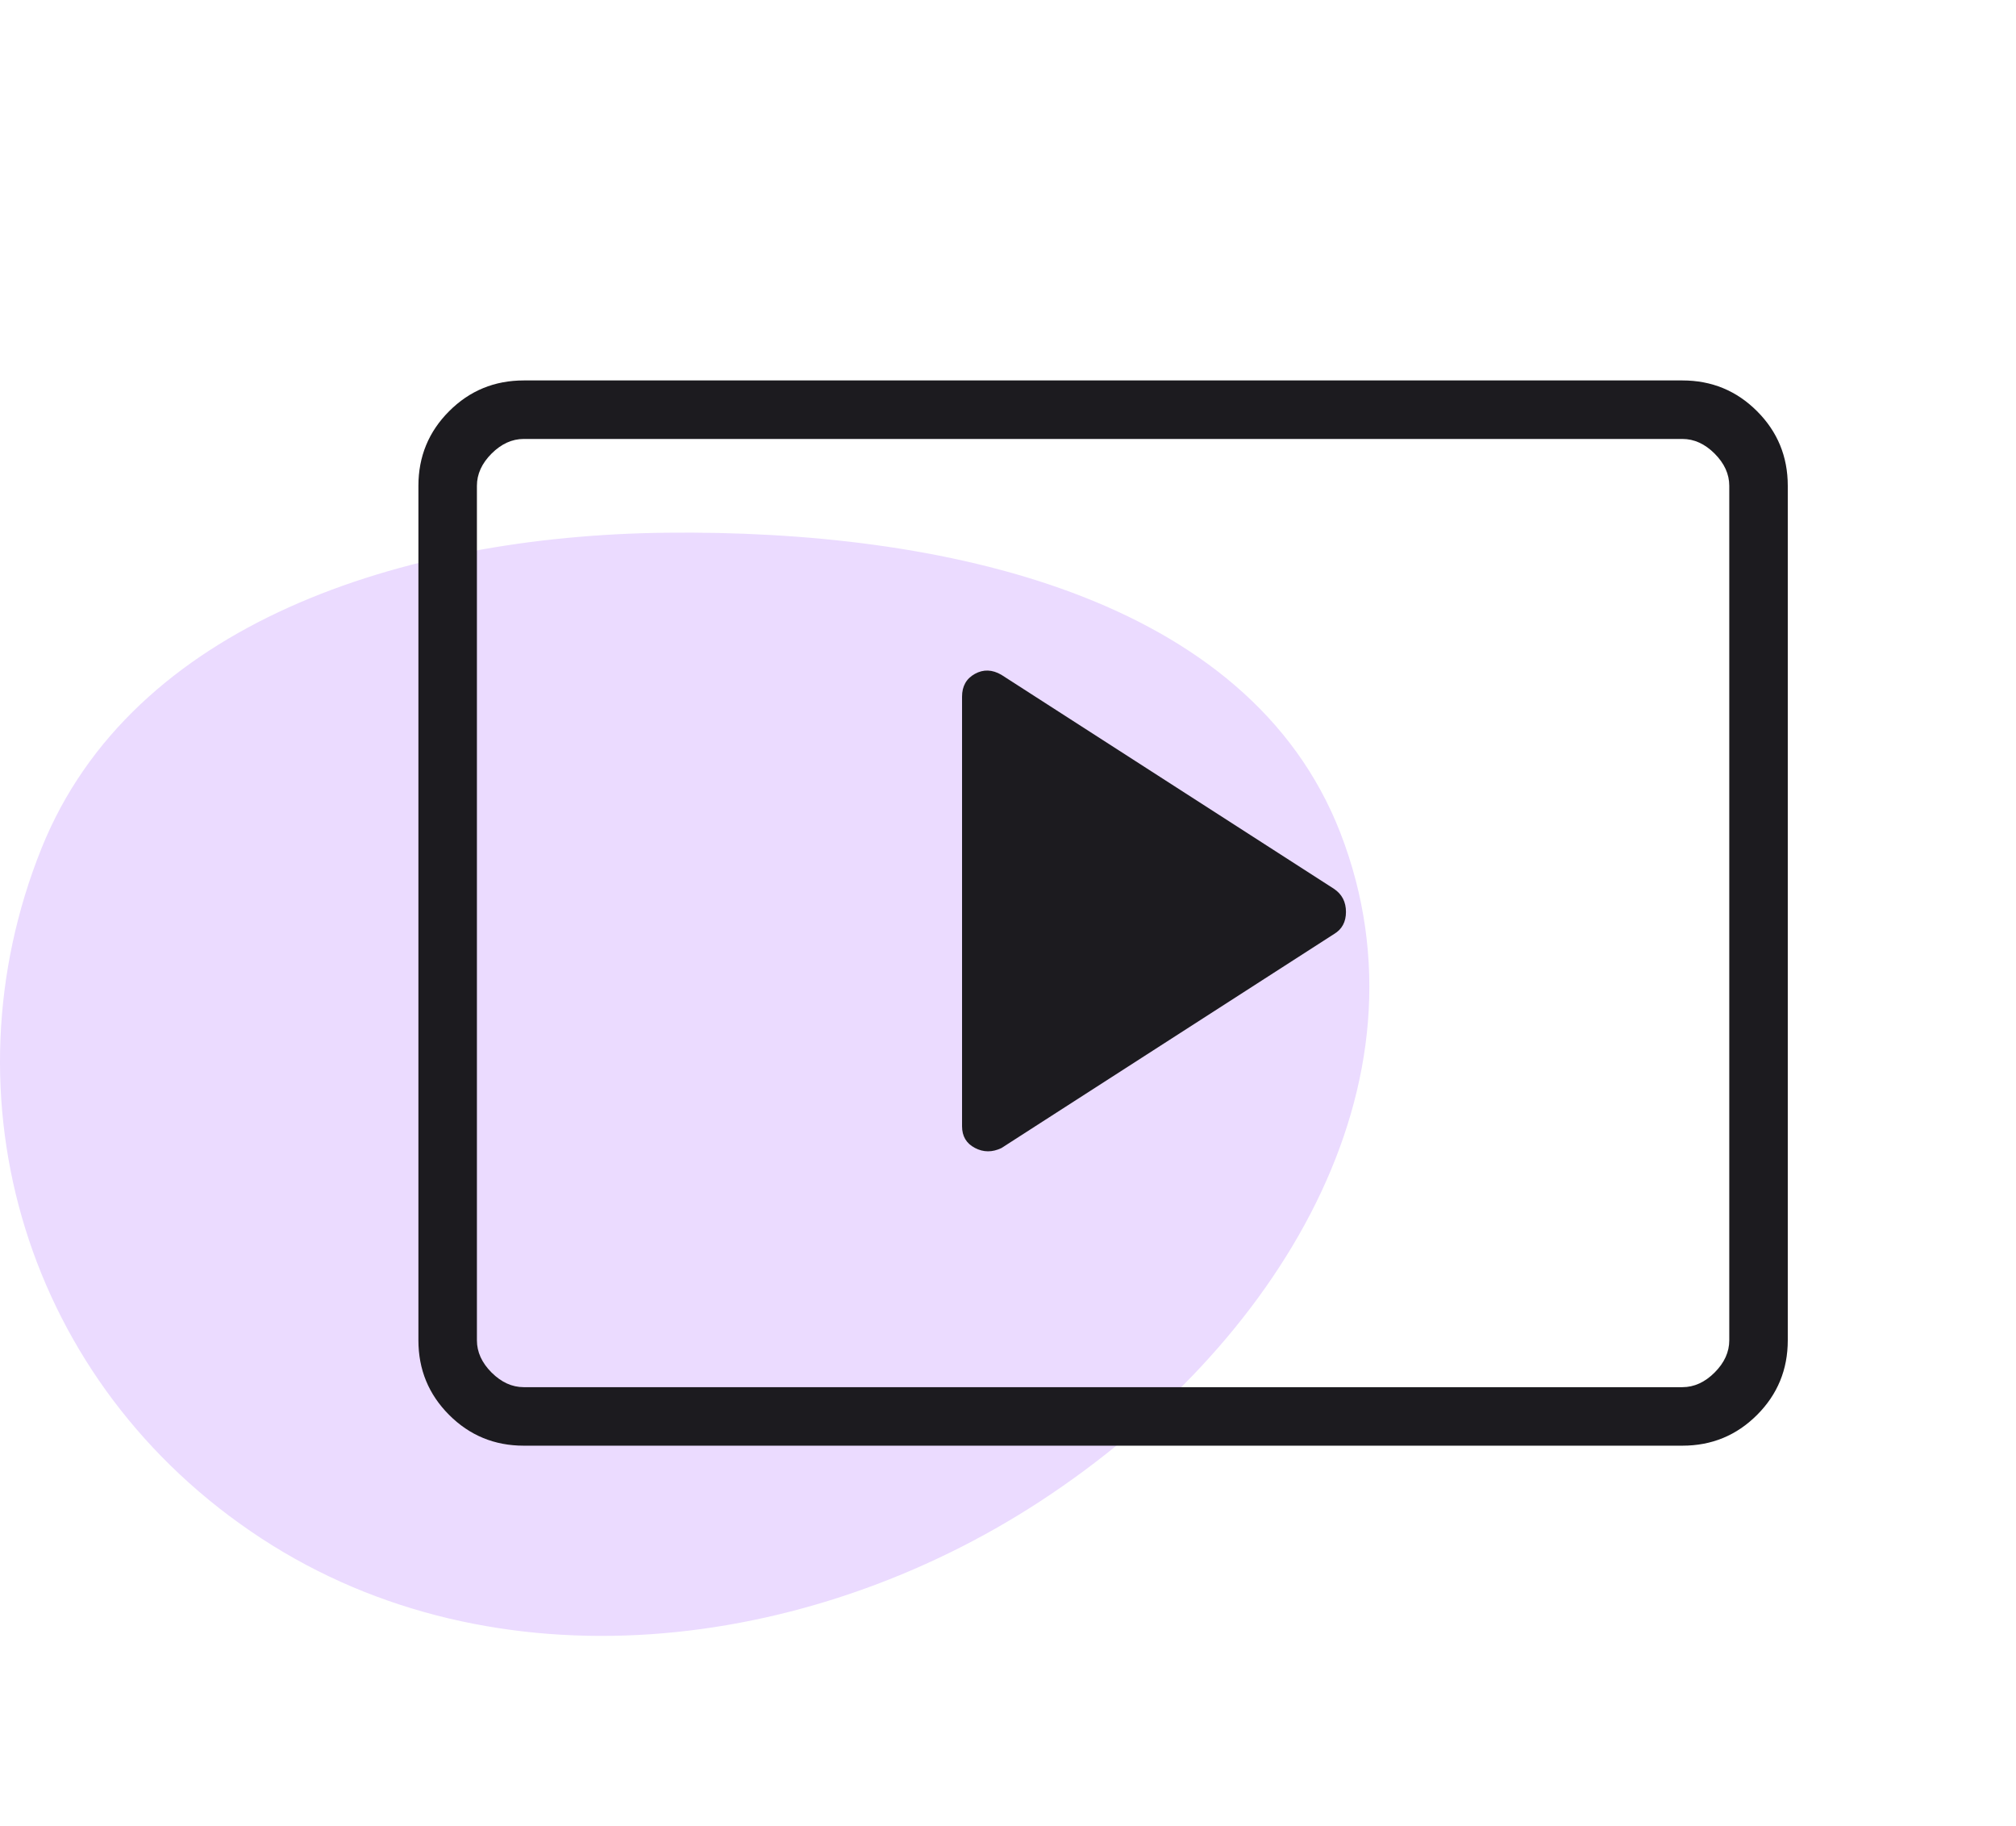 <svg width="53" height="48" viewBox="0 0 53 48" fill="none" xmlns="http://www.w3.org/2000/svg">
<g id="Group 29">
<path id="Vector" fill-rule="evenodd" clip-rule="evenodd" d="M17.502 14.003C24.782 13.919 32.827 15.662 35.242 21.903C37.792 28.497 33.594 35.38 27.349 39.46C21.213 43.468 13.007 44.448 6.872 40.438C0.655 36.373 -1.537 28.834 1.092 22.296C3.467 16.39 10.583 14.082 17.502 14.003Z" fill="#EBDBFF"/>
<g id="smart_display">
<mask id="mask0_552_24" style="mask-type:alpha" maskUnits="userSpaceOnUse" x="5" y="0" width="48" height="48">
<rect id="Bounding box" x="5" width="48" height="48" fill="#D9D9D9"/>
</mask>
<g mask="url(#mask0_552_24)">
<path id="smart_display_2" d="M26.327 30.177L35.073 24.55C35.281 24.426 35.385 24.232 35.385 23.97C35.385 23.708 35.281 23.506 35.073 23.365L26.327 17.738C26.086 17.597 25.853 17.589 25.629 17.713C25.404 17.838 25.292 18.037 25.292 18.312V29.604C25.292 29.865 25.404 30.055 25.629 30.173C25.853 30.291 26.086 30.292 26.327 30.177ZM13.769 38C13.001 38 12.347 37.731 11.808 37.192C11.269 36.653 11 35.999 11 35.231V12.769C11 12.001 11.269 11.347 11.808 10.808C12.347 10.269 13.001 10 13.769 10H44.231C44.999 10 45.653 10.269 46.192 10.808C46.731 11.347 47 12.001 47 12.769V35.231C47 35.999 46.731 36.653 46.192 37.192C45.653 37.731 44.999 38 44.231 38H13.769ZM13.769 36.462H44.231C44.538 36.462 44.821 36.333 45.077 36.077C45.333 35.821 45.462 35.538 45.462 35.231V12.769C45.462 12.461 45.333 12.18 45.077 11.923C44.821 11.667 44.538 11.538 44.231 11.538H13.769C13.461 11.538 13.18 11.667 12.923 11.923C12.667 12.18 12.538 12.461 12.538 12.769V35.231C12.538 35.538 12.667 35.821 12.923 36.077C13.18 36.333 13.461 36.462 13.769 36.462Z" fill="#1C1B1F"/>
</g>
</g>
</g>
</svg>
